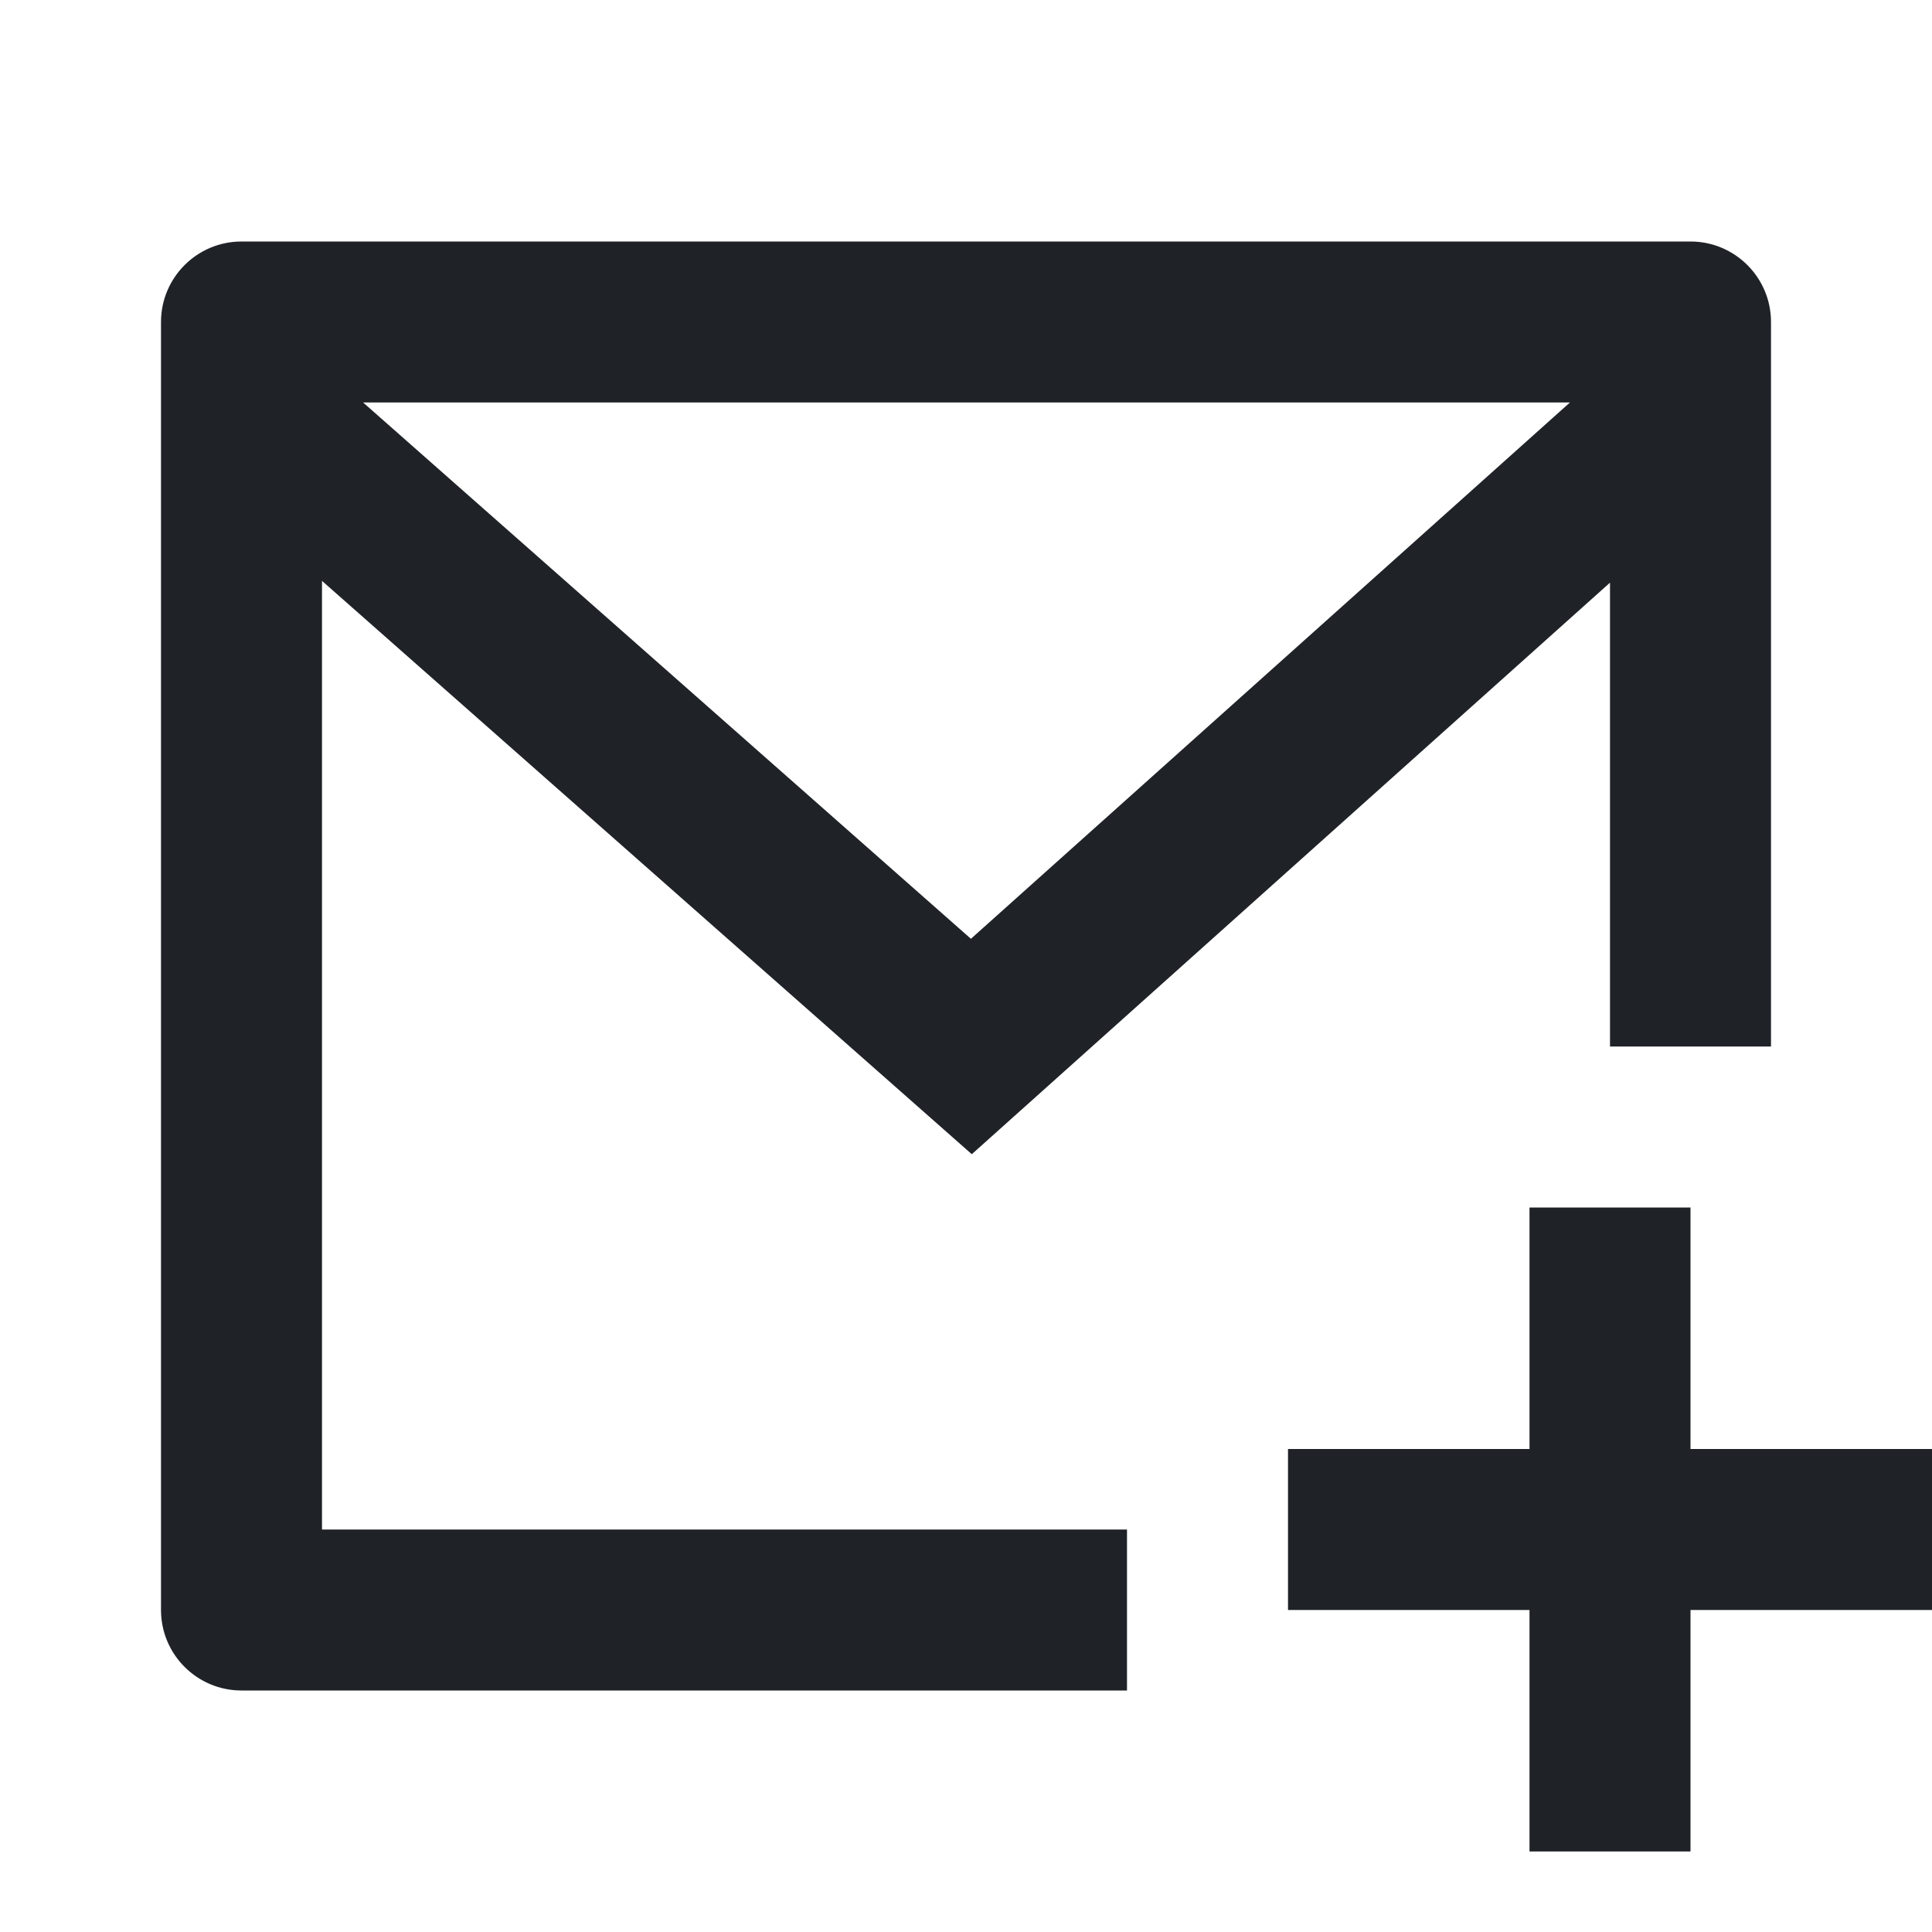 <?xml version="1.0" encoding="UTF-8"?>
<svg width="24px" height="24px" viewBox="0 0 24 24" version="1.1" xmlns="http://www.w3.org/2000/svg" xmlns:xlink="http://www.w3.org/1999/xlink">
    <title>2DCEF8A9-6029-43F3-9CE4-7A468EC599AA@1x</title>
    <g id="Symbols" stroke="none" stroke-width="1" fill="none" fill-rule="evenodd">
        <g id="Business/mail-add" fill="#1F2328">
            <path d="M22,13 L20,13 L20,7.238 L12.072,14.338 L4,7.216 L4,19 L14,19 L14,21 L3,21 C2.448,21 2,20.552 2,20 L2,4 C2,3.448 2.448,3 3,3 L21,3 C21.552,3 22,3.448 22,4 L22,13 Z M4.511,5 L12.061,11.662 L19.502,5 L4.511,5 Z M21,18 L24,18 L24,20 L21,20 L21,23 L19,23 L19,20 L16,20 L16,18 L19,18 L19,15 L21,15 L21,18 Z"></path>
        </g>
    </g>
</svg>